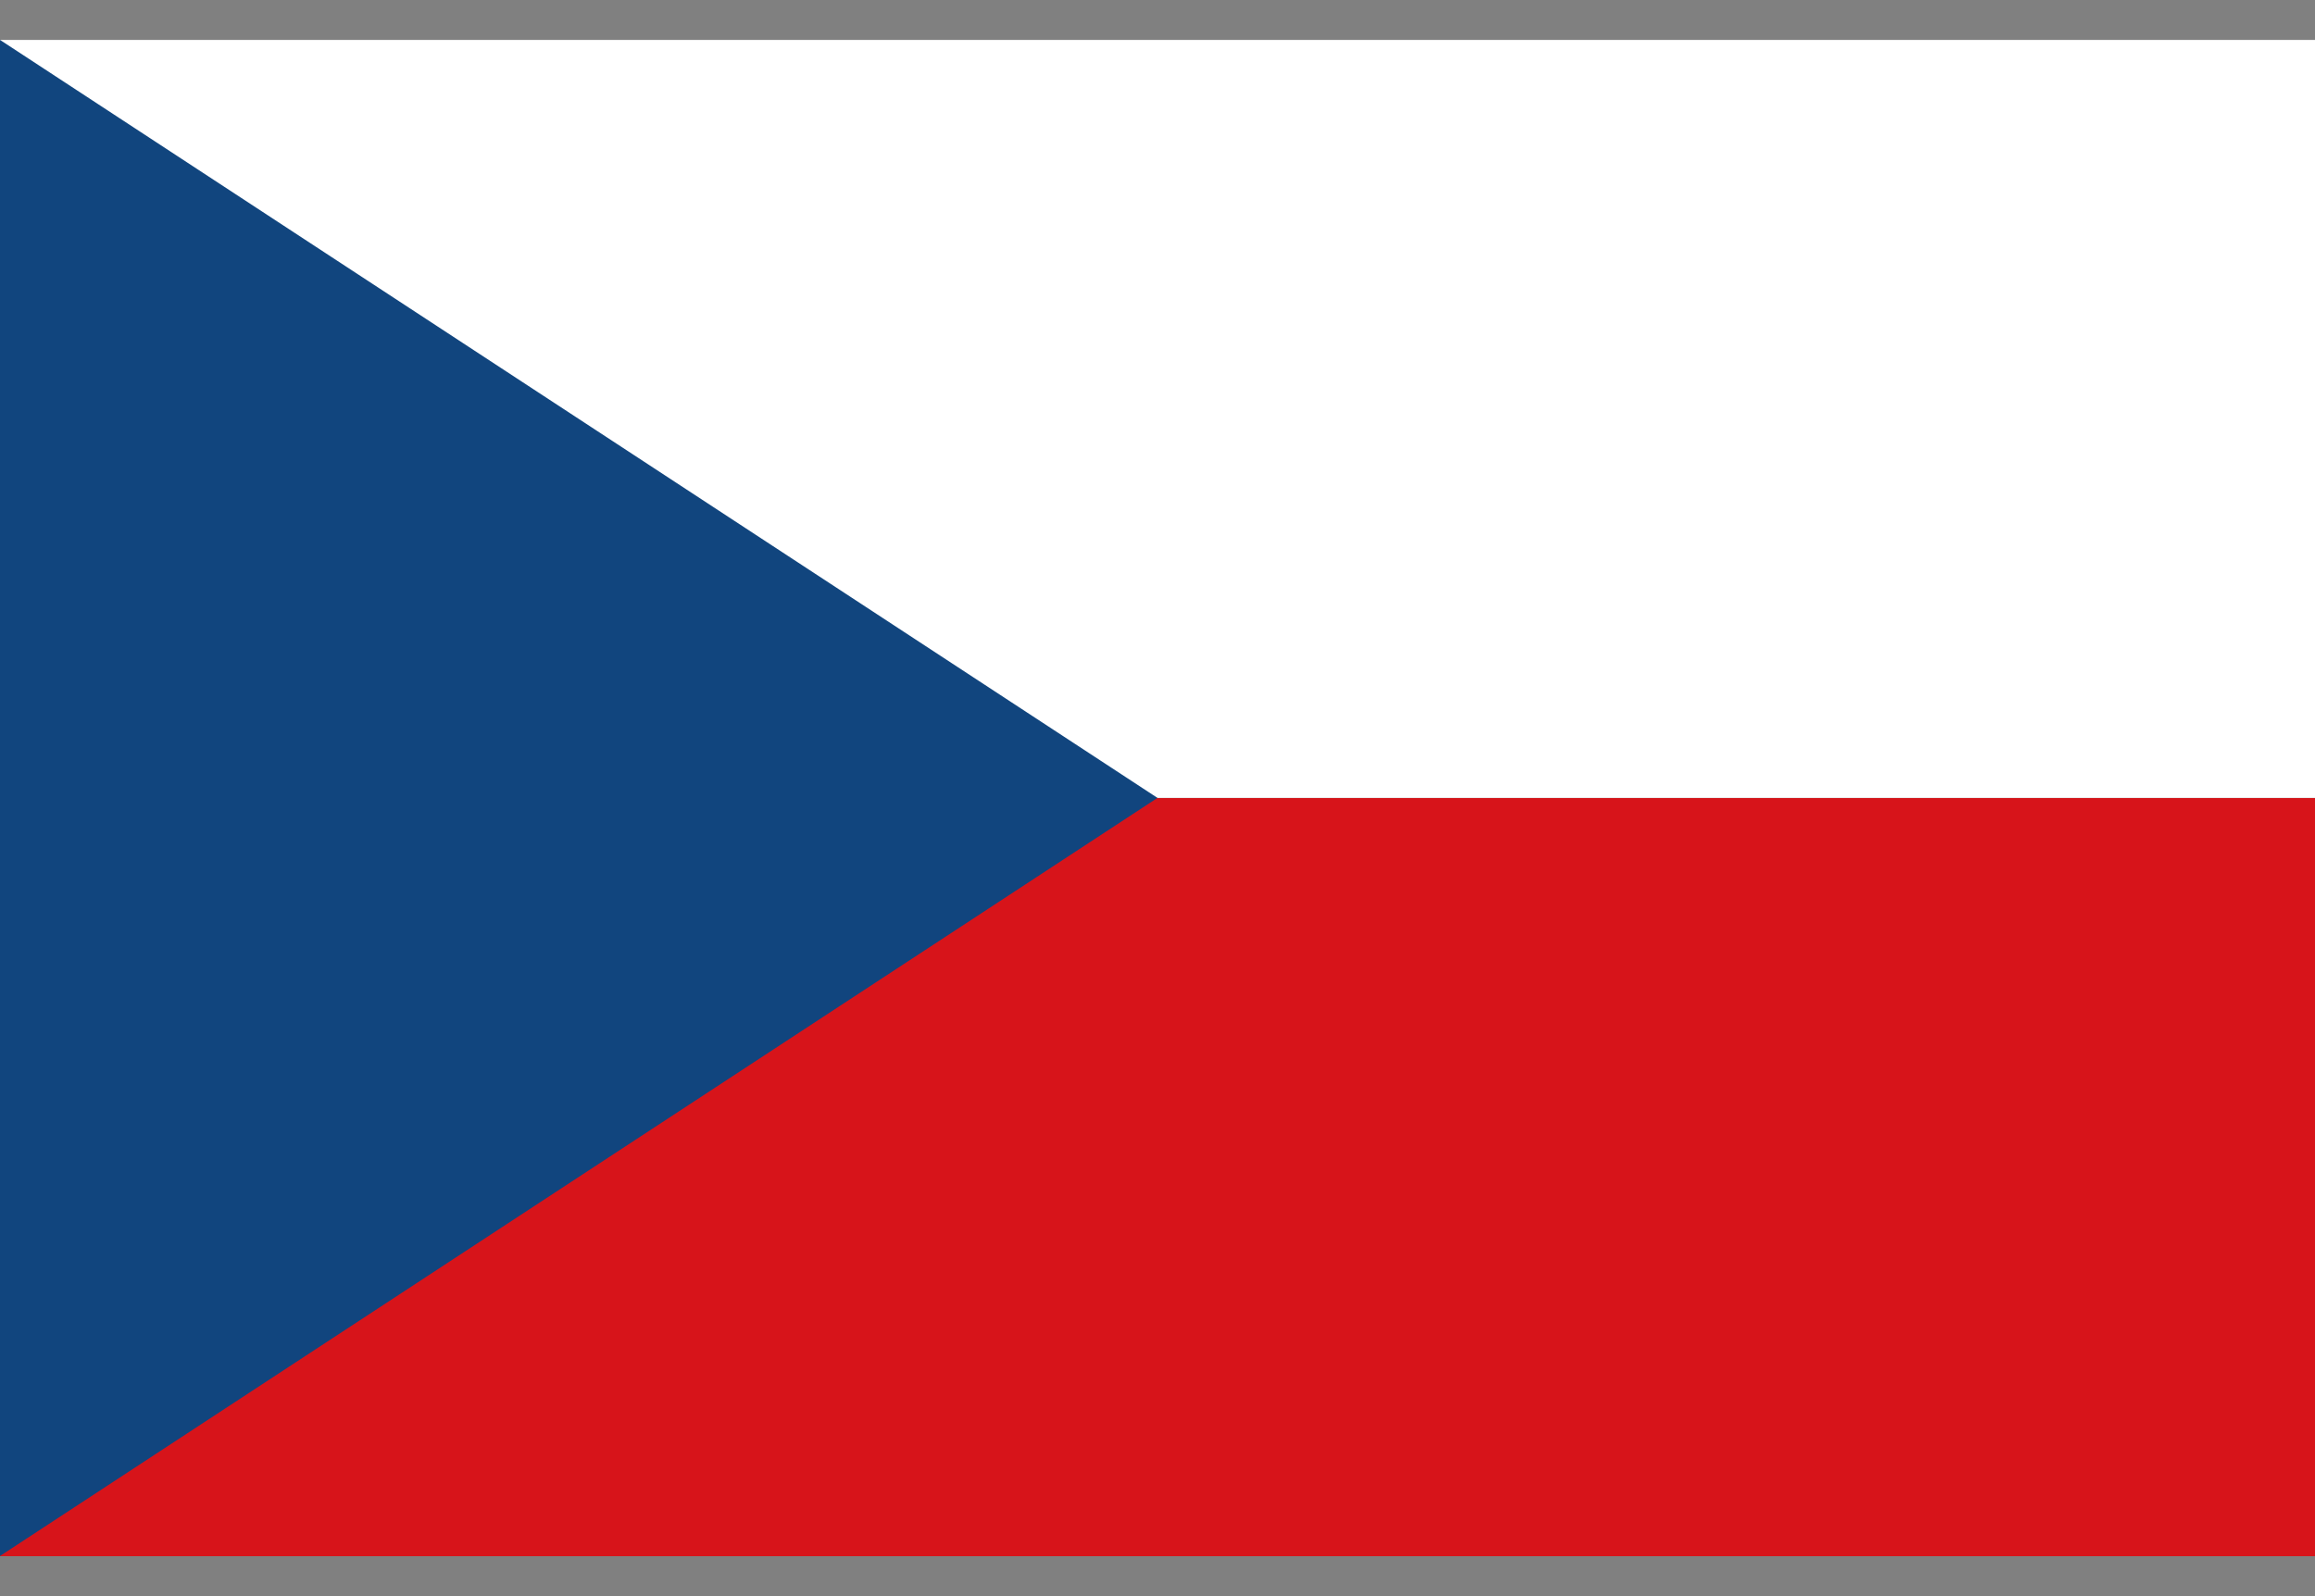 <svg width="29" height="20" viewBox="0 0 29 20" fill="none" xmlns="http://www.w3.org/2000/svg">
<rect x="0" y="0" width="29" height="20" fill="#808080" stroke="none"/>
<g clip-path="url(#clip0_6824_2136)">
<path d="M29 10H0V19.5H29V10Z" fill="#D7141A"/>
<path d="M29 0.5H0V9.998H29V0.5Z" fill="white"/>
<path d="M14.5 9.998L0 0.5V19.497L14.5 9.998Z" fill="#11457E"/>
</g>
<defs>
<clipPath id="clip0_6824_2136">
<rect width="29" height="19" fill="white" transform="translate(0 0.5)"/>
</clipPath>
</defs>
</svg>
